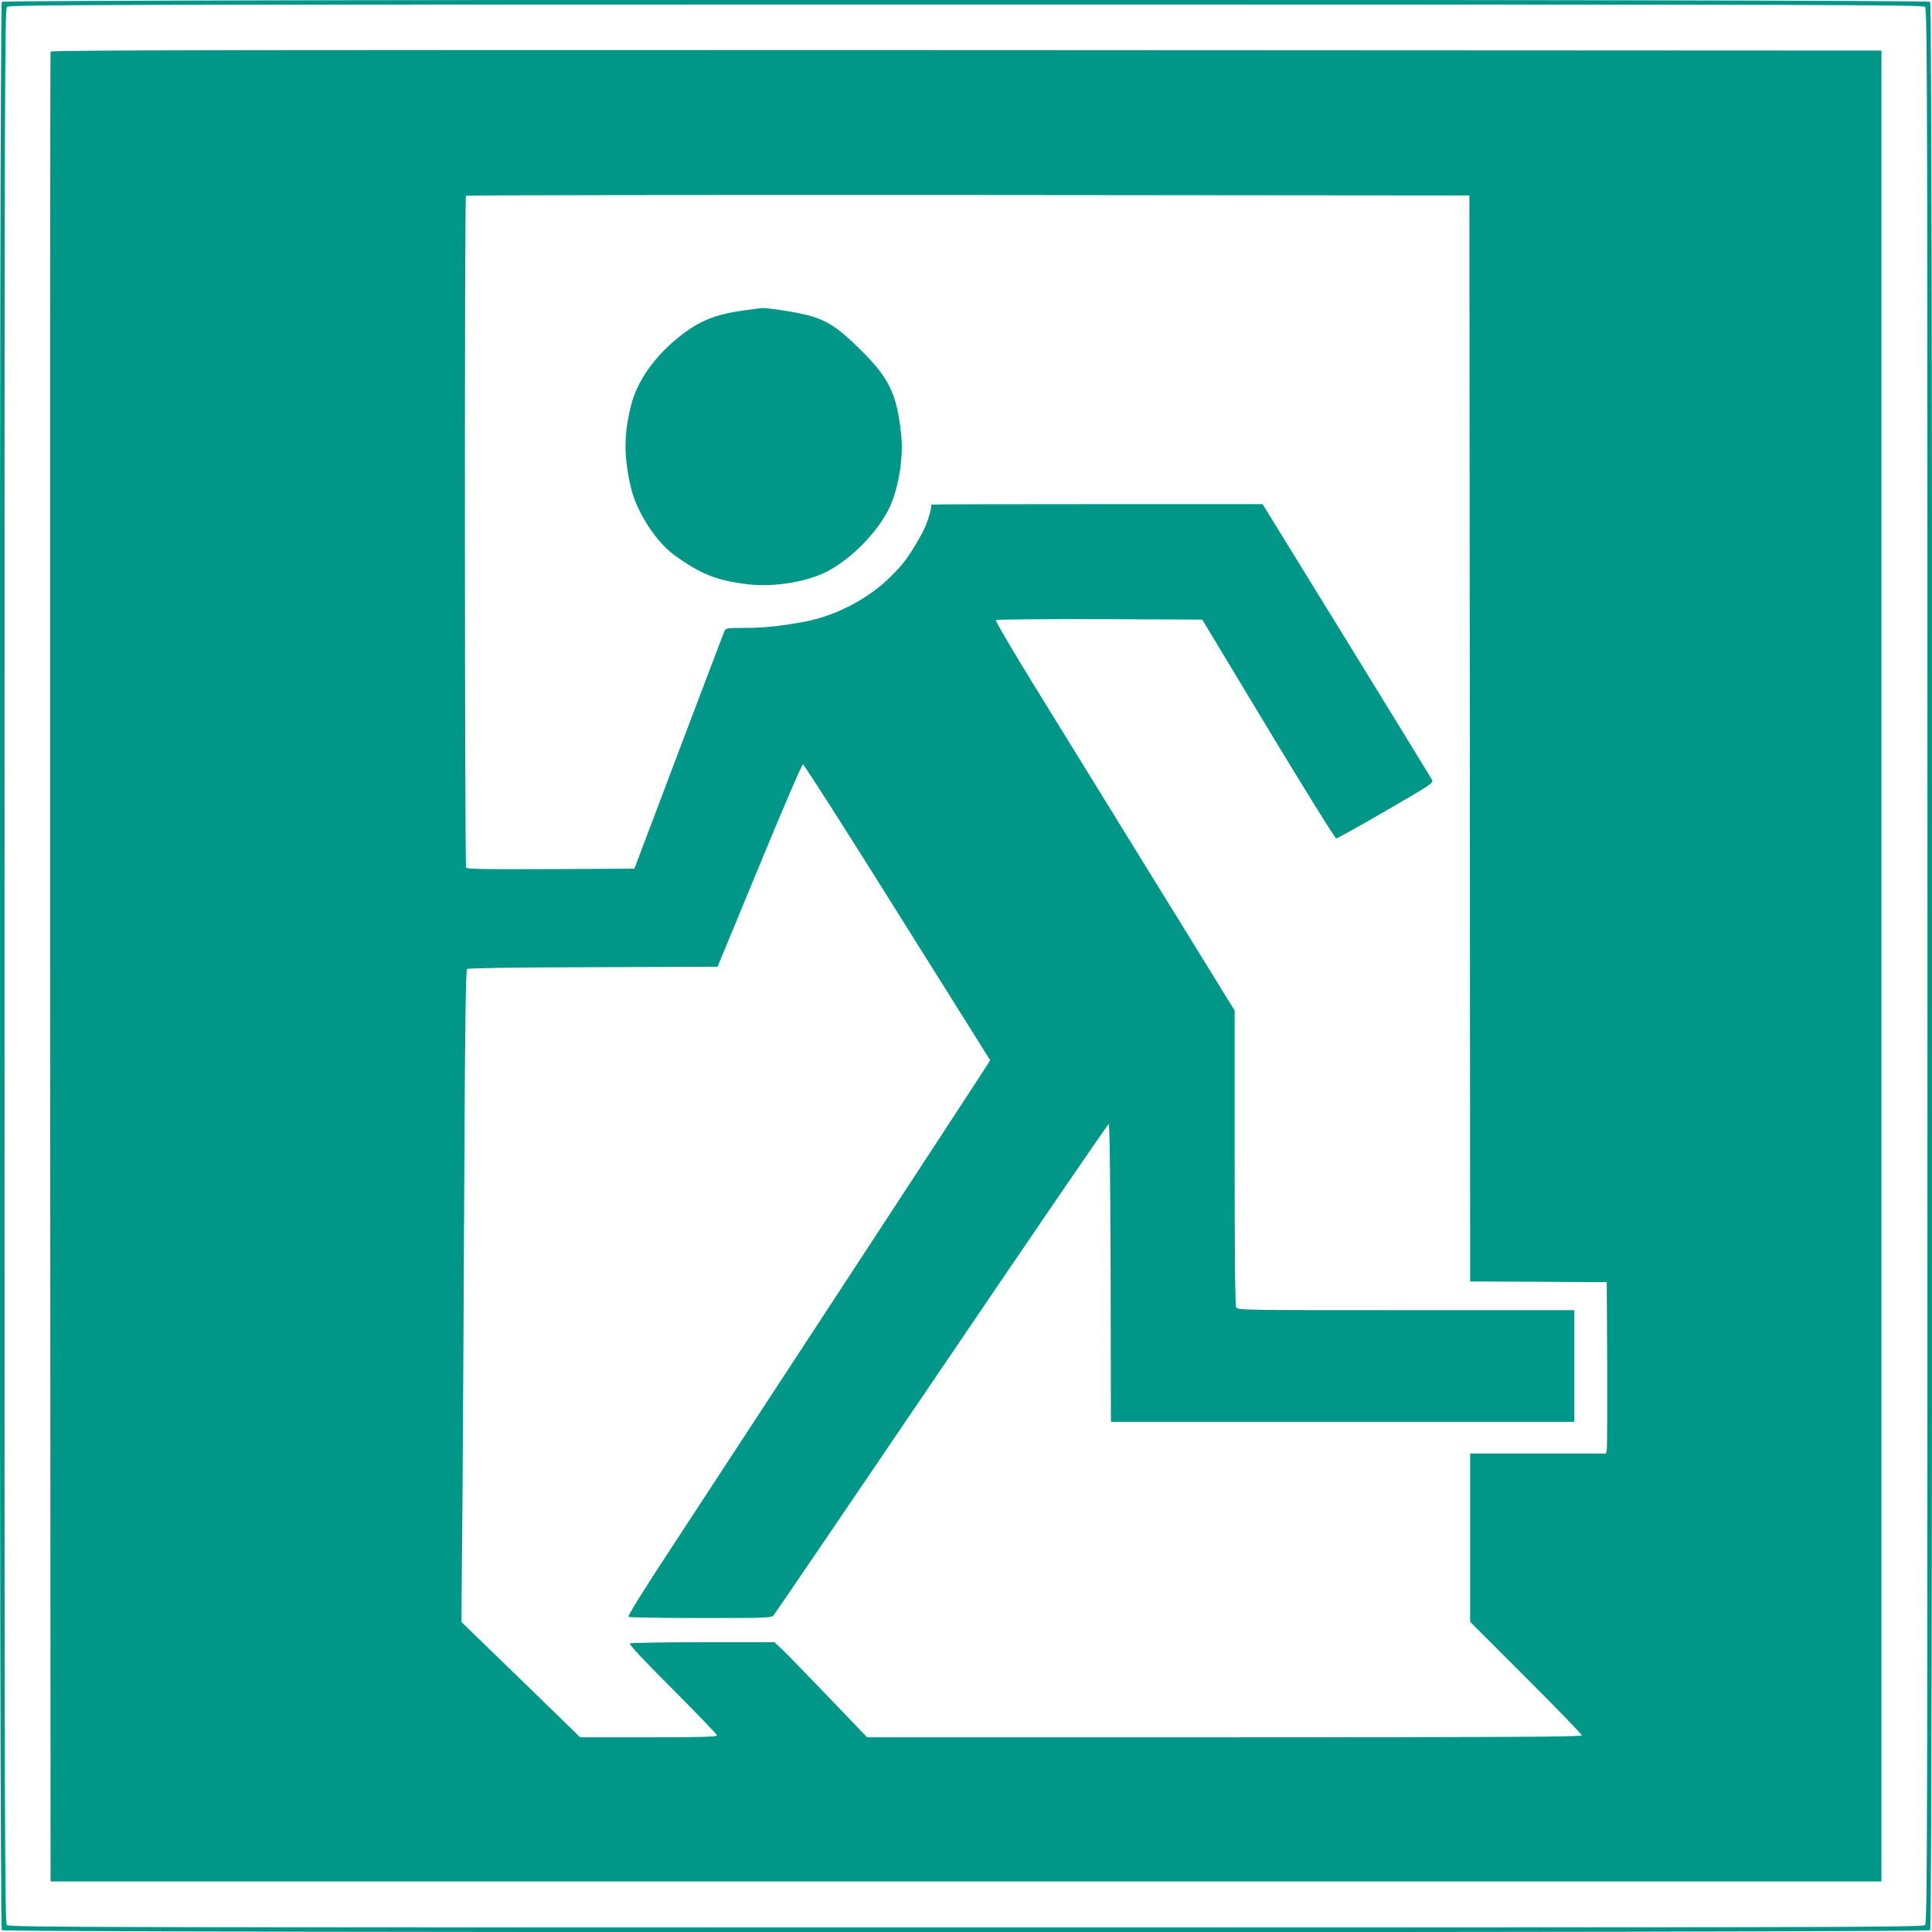 <?xml version="1.0" standalone="no"?>
<!DOCTYPE svg PUBLIC "-//W3C//DTD SVG 20010904//EN"
 "http://www.w3.org/TR/2001/REC-SVG-20010904/DTD/svg10.dtd">
<svg version="1.0" xmlns="http://www.w3.org/2000/svg"
 width="1280pt" height="1280pt" viewBox="0 0 1280 1280"
 preserveAspectRatio="xMidYMid meet">
<g transform="translate(0,1280) scale(0.1,-0.1)"
fill="#009688" stroke="none">
<path d="M12 12788 c-18 -18 -18 -12758 0 -12776 18 -18 12758 -18 12776 0 18
18 18 12758 0 12776 -18 18 -12758 18 -12776 0z m12742 -34 c15 -14 16 -605
16 -6354 0 -5749 -1 -6340 -16 -6354 -14 -15 -605 -16 -6354 -16 -5749 0
-6340 1 -6354 16 -15 14 -16 605 -16 6354 0 5749 1 6340 16 6354 14 15 605 16
6354 16 5749 0 6340 -1 6354 -16z"/>
<path d="M335 12458 c-3 -7 -4 -2738 -3 -6068 l3 -6055 6065 0 6065 0 0 6065
0 6065 -6063 3 c-4845 2 -6064 0 -6067 -10z m9403 -4550 l2 -3598 453 -2 452
-3 3 -545 c1 -300 0 -555 -3 -567 l-5 -23 -450 0 -450 0 0 -558 0 -557 370
-370 c204 -203 370 -376 370 -382 0 -10 -475 -13 -2368 -13 l-2367 0 -260 271
c-143 149 -281 291 -307 315 l-47 44 -473 0 c-260 0 -478 -4 -485 -8 -8 -5 85
-105 282 -302 162 -162 295 -301 295 -307 0 -10 -96 -13 -453 -13 l-453 0
-393 382 -394 382 7 791 c3 434 9 1405 12 2158 5 1042 10 1369 19 1377 8 6
309 11 835 12 l824 3 277 670 c163 395 281 670 289 670 7 0 289 -441 626 -980
l614 -979 -19 -31 c-16 -27 -967 -1480 -2067 -3160 -209 -318 -318 -493 -310
-497 6 -4 221 -8 479 -8 443 0 468 1 483 19 9 10 509 746 1113 1636 603 890
1101 1618 1106 1617 7 -1 11 -340 13 -987 l2 -985 1535 0 1535 0 0 370 0 370
-1115 0 c-1091 0 -1115 0 -1125 19 -7 13 -10 341 -10 993 l0 973 -546 885
c-300 487 -658 1067 -795 1289 -137 223 -246 408 -241 413 4 4 314 7 688 6
l679 -3 437 -725 c241 -399 443 -725 451 -725 7 0 156 83 330 184 307 178 316
184 304 206 -7 13 -262 428 -567 924 l-555 901 -1097 0 c-604 0 -1098 -1
-1098 -3 0 -45 -31 -136 -67 -201 -83 -146 -115 -190 -202 -276 -147 -147
-364 -260 -571 -299 -164 -30 -267 -41 -402 -41 -113 0 -119 -1 -129 -22 -5
-13 -142 -372 -303 -798 l-293 -775 -554 -3 c-435 -2 -554 0 -561 10 -9 16
-11 4442 -1 4451 3 4 1501 6 3327 5 l3321 -3 3 -3597z"/>
<path d="M4940 10745 c-209 -28 -317 -73 -463 -195 -151 -126 -258 -283 -296
-435 -49 -195 -49 -342 0 -550 37 -155 163 -351 283 -440 173 -127 285 -172
491 -196 183 -22 418 20 551 99 144 84 285 226 368 372 74 129 115 358 96 529
-30 266 -80 368 -274 559 -153 151 -228 197 -371 230 -79 19 -253 44 -280 41
-5 -1 -53 -7 -105 -14z"/>
</g>
</svg>
